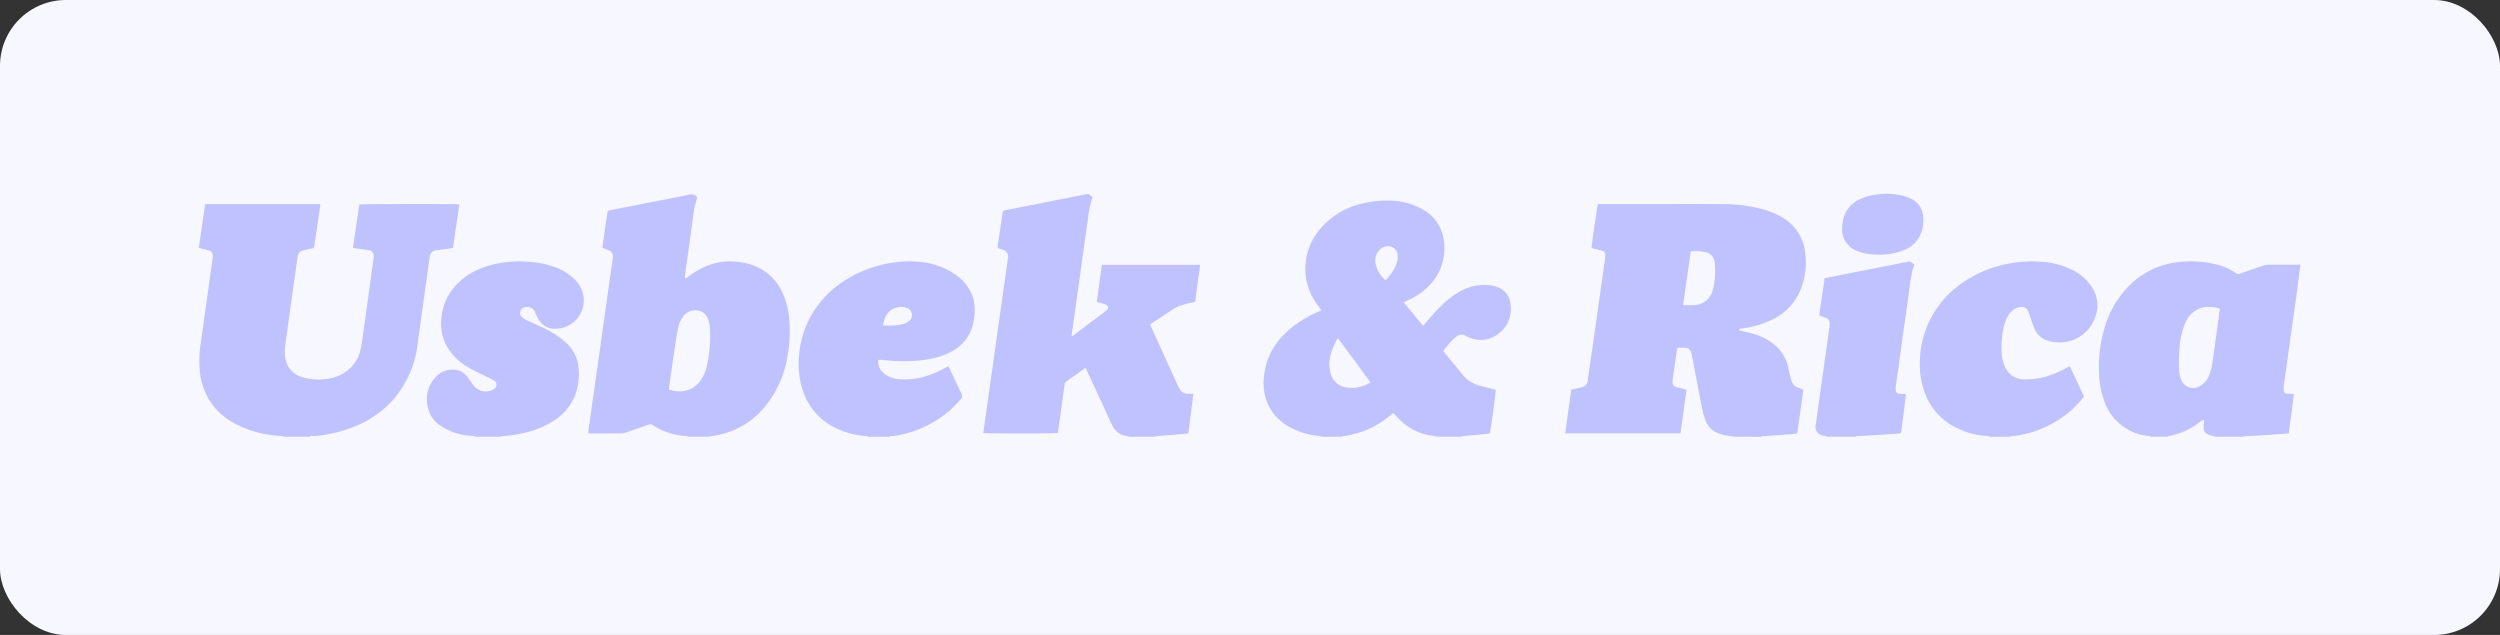 <svg xmlns="http://www.w3.org/2000/svg" xmlns:xlink="http://www.w3.org/1999/xlink" width="189.61" height="48.158" viewBox="0 0 189.61 48.158">
  <rect x="0" y="0" width="189.61" height="48.158" fill="#333333" stroke="none"/>
  <defs>
    <clipPath id="clip-path">
      <rect id="Rectangle_3668" data-name="Rectangle 3668" width="159.382" height="18.421" fill="#bfc2ff"/>
    </clipPath>
  </defs>
  <g id="Groupe_17784" data-name="Groupe 17784" transform="translate(-415 -774)">
    <rect id="Rectangle_3572" data-name="Rectangle 3572" width="189.61" height="48.158" rx="5" transform="translate(415 774)" fill="#f7f7ff"/>
    <g id="Groupe_17783" data-name="Groupe 17783" transform="translate(430.075 788.702)">
      <g id="Groupe_17783-2" data-name="Groupe 17783" clip-path="url(#clip-path)">
        <path id="Tracé_7490" data-name="Tracé 7490" d="M1435.823,28.2a1.017,1.017,0,0,0-.2-.056,3.082,3.082,0,0,1-.9-.2,1.617,1.617,0,0,1-.933-.866,4.915,4.915,0,0,1-.322-1.093c-.177-.876-.344-1.754-.512-2.632-.087-.451-.169-.9-.255-1.353a1.3,1.3,0,0,0-.065-.225.477.477,0,0,0-.426-.32c-.192-.015-.386,0-.6,0-.023.13-.048.258-.068.387q-.145.968-.285,1.936a1.746,1.746,0,0,0-.013.307.336.336,0,0,0,.263.348c.15.046.306.075.458.113.105.026.209.054.334.087l-.461,3.31h-8.739c.024-.185.046-.357.07-.529q.172-1.229.345-2.458c0-.012,0-.024.006-.036.034-.322-.017-.277.336-.357q.248-.056.495-.116a.568.568,0,0,0,.457-.521c.081-.58.166-1.16.249-1.74q.212-1.48.423-2.96t.417-2.96c.077-.544.155-1.088.232-1.633a.983.983,0,0,0,.012-.18.347.347,0,0,0-.3-.378c-.216-.06-.435-.107-.653-.161a.825.825,0,0,1-.08-.028c-.047-.124.411-3.03.462-3.317.065,0,.135-.013.206-.013h3.876c1.8,0,3.6-.01,5.4.005a11.257,11.257,0,0,1,3.126.418,5.727,5.727,0,0,1,1.4.6,3.5,3.5,0,0,1,1.708,2.589,5.6,5.6,0,0,1-.234,2.612,4.324,4.324,0,0,1-2.38,2.6,7.534,7.534,0,0,1-2.2.616c-.07.01-.145.009-.189.085.041.1.132.077.2.1.352.09.71.159,1.055.269a4.143,4.143,0,0,1,1.468.815,2.946,2.946,0,0,1,.994,1.647c.066.307.147.611.222.916a.868.868,0,0,0,.626.688c.012,0,.022.01.034.014.313.112.283.035.236.39-.125.946-.261,1.891-.393,2.836-.008.059-.023.117-.038.2-.188.02-.372.045-.557.06q-.934.074-1.868.141c-.09.007-.181,0-.273,0h0l-.025.051Zm-3.2-14.063-.587,4.064a.3.3,0,0,0,.068.022c.236,0,.474.015.708,0a1.518,1.518,0,0,0,1.487-1.184,5.469,5.469,0,0,0,.166-1.271,5.193,5.193,0,0,0-.034-.812.859.859,0,0,0-.673-.748,3.906,3.906,0,0,0-1.136-.069" transform="translate(-1319.46 -9.781)" fill="#bfc2ff"/>
        <path id="Tracé_7491" data-name="Tracé 7491" d="M6.451,28.213c-.079-.077-.181-.055-.275-.062a8.281,8.281,0,0,1-3.62-1.035A4.844,4.844,0,0,1,.642,25.153a5.3,5.3,0,0,1-.56-1.882A8.8,8.8,0,0,1,.17,21c.123-.849.236-1.7.355-2.548q.208-1.489.418-2.978.057-.4.111-.808a1,1,0,0,0,.008-.108c.008-.3-.077-.417-.369-.492C.47,14,.247,13.951,0,13.891l.488-3.319H9.207a1.208,1.208,0,0,1,0,.166q-.2,1.389-.411,2.778c-.019.124-.012.282-.086.359s-.234.077-.357.106c-.141.034-.284.062-.425.1a.521.521,0,0,0-.425.462c-.05.328-.1.657-.142.986q-.212,1.5-.422,3-.2,1.463-.4,2.927a2.579,2.579,0,0,0,.07.971A1.729,1.729,0,0,0,7.8,23.679a4.268,4.268,0,0,0,1.634.18,3.285,3.285,0,0,0,1.439-.406,2.774,2.774,0,0,0,1.395-1.837,11.2,11.2,0,0,0,.187-1.143c.12-.837.234-1.675.35-2.512q.137-.987.272-1.974c.054-.389.112-.777.165-1.166a2.436,2.436,0,0,0,.026-.307.4.4,0,0,0-.377-.448c-.161-.029-.324-.048-.486-.071l-.706-.1c.151-1.107.323-2.2.478-3.293.137-.043,7.361-.054,7.586-.011l-.484,3.3c-.136.023-.271.048-.406.067-.282.04-.565.074-.847.115a.538.538,0,0,0-.51.5c-.079.538-.151,1.077-.226,1.615q-.174,1.247-.347,2.495T16.6,21.174A7.8,7.8,0,0,1,14.833,25.3a7.683,7.683,0,0,1-2.874,2.08,10.14,10.14,0,0,1-3.091.771c-.156.014-.315,0-.48,0l.137.061Z" transform="translate(0 -9.792)" fill="#bfc2ff"/>
        <path id="Tracé_7492" data-name="Tracé 7492" d="M1113.452,24.972a.888.888,0,0,0-.182-.055,5.57,5.57,0,0,1-2.23-.668,3.669,3.669,0,0,1-1.824-2.143,4.252,4.252,0,0,1-.135-1.811,5.049,5.049,0,0,1,1.06-2.564,6.784,6.784,0,0,1,1.669-1.5,9.947,9.947,0,0,1,1.441-.77c.054-.024.108-.05.171-.079-.128-.176-.251-.34-.368-.509a4.533,4.533,0,0,1-.834-3.013,4.642,4.642,0,0,1,1.054-2.579,5.821,5.821,0,0,1,3.149-1.969,7.591,7.591,0,0,1,2.106-.249,5.187,5.187,0,0,1,2.528.641,3.069,3.069,0,0,1,1.619,2.187,4.063,4.063,0,0,1-.864,3.386,5.015,5.015,0,0,1-1.76,1.317c-.119.057-.24.111-.385.178l1.477,1.8c.07-.086.127-.155.184-.223a17.32,17.32,0,0,1,1.247-1.368,6.13,6.13,0,0,1,1.733-1.213,3.384,3.384,0,0,1,1.3-.3,3.153,3.153,0,0,1,.956.086A1.54,1.54,0,0,1,1127.778,15a2.355,2.355,0,0,1-1.173,2.33,2.035,2.035,0,0,1-1.524.248,2.3,2.3,0,0,1-.7-.249.6.6,0,0,0-.727.054,4.6,4.6,0,0,0-.51.487c-.166.184-.309.387-.472.594.037.053.067.1.1.149.459.555.924,1.105,1.376,1.666a2.367,2.367,0,0,0,1.141.775c.367.119.749.2,1.125.29.076.019.152.034.226.051.024.155-.335,2.857-.441,3.322-.049.009-.106.024-.164.029-.627.061-1.255.12-1.882.182a.453.453,0,0,0-.114.044h-1.856a.908.908,0,0,0-.179-.058,4.269,4.269,0,0,1-2.653-1.248c-.156-.158-.31-.319-.473-.487-.123.1-.239.193-.359.284a6.921,6.921,0,0,1-3.482,1.468.354.354,0,0,0-.1.042h-1.492m3.7-4.124c-.827-1.127-1.642-2.234-2.473-3.35-.037.054-.06.082-.077.113a5.279,5.279,0,0,0-.485,1.207,2.365,2.365,0,0,0-.01,1.236,1.464,1.464,0,0,0,1.187,1.181,2.7,2.7,0,0,0,1.857-.387m1.114-7.752a.671.671,0,0,0,.091-.059,3.379,3.379,0,0,0,.777-1.211,1.428,1.428,0,0,0,.073-.7.7.7,0,0,0-.744-.6.906.906,0,0,0-.536.2,1.138,1.138,0,0,0-.384,1.11,1.9,1.9,0,0,0,.411.9c.094.123.2.236.313.363" transform="translate(-1028.279 -6.551)" fill="#bfc2ff"/>
        <path id="Tracé_7493" data-name="Tracé 7493" d="M828.148,18.763a1,1,0,0,0-.167-.051,1.367,1.367,0,0,1-1.049-.668,3.89,3.89,0,0,1-.2-.384q-.9-1.959-1.805-3.919c-.027-.06-.056-.119-.091-.193a1.174,1.174,0,0,0-.13.069c-.448.321-.894.645-1.344.963a.277.277,0,0,0-.123.207q-.239,1.75-.483,3.5c-.009.066-.024.131-.035.194-.143.041-5.45.047-5.646,0,.021-.165.041-.331.064-.5q.156-1.112.315-2.225.191-1.345.381-2.691.176-1.247.349-2.494c.1-.718.2-1.435.306-2.153q.176-1.247.349-2.494c.029-.2.058-.406.087-.61,0-.024.008-.048.011-.072a.523.523,0,0,0-.41-.665c-.085-.033-.169-.067-.257-.092a.13.13,0,0,1-.108-.172c.076-.489.144-.98.216-1.47.053-.359.111-.716.156-1.076a.17.17,0,0,1,.162-.175c.654-.125,1.307-.258,1.961-.388l3.565-.705c.208-.041.417-.077.624-.125a.358.358,0,0,1,.365.1,1.73,1.73,0,0,0,.138.115.174.174,0,0,1,0,.057,6.413,6.413,0,0,0-.332,1.536c-.138.993-.281,1.985-.421,2.978-.114.813-.226,1.627-.34,2.441q-.21,1.5-.422,3c-.025.178-.046.356-.072.563.06-.035.1-.052.128-.076q1.2-.907,2.408-1.815a.991.991,0,0,0,.15-.131.226.226,0,0,0-.093-.4c-.1-.041-.207-.067-.312-.1l-.363-.108.384-2.808h7.454l-.38,2.8c-.055.016-.105.032-.156.046a6.7,6.7,0,0,0-1.069.284,3.01,3.01,0,0,0-.418.217c-.548.357-1.091.721-1.636,1.083-.044.03-.086.063-.135.1.03.069.054.131.081.19q1.015,2.227,2.031,4.453a2.131,2.131,0,0,0,.169.3.684.684,0,0,0,.586.309c.132,0,.264,0,.418,0l-.387,3c-.069.01-.132.024-.2.029-.755.062-1.51.122-2.265.185a.469.469,0,0,0-.114.041h-1.892" transform="translate(-757.569 -0.342)" fill="#bfc2ff"/>
        <path id="Tracé_7494" data-name="Tracé 7494" d="M413.119,18.9a.91.91,0,0,0-.185-.054,5.121,5.121,0,0,1-2.54-.843.253.253,0,0,0-.252-.032q-.891.313-1.786.616a1.037,1.037,0,0,1-.319.06c-.788,0-1.577,0-2.366,0-.047,0-.094-.008-.153-.014.027-.2.052-.392.078-.582q.216-1.534.432-3.068c.139-.981.281-1.961.42-2.942.126-.891.249-1.783.374-2.674q.208-1.48.418-2.96c.051-.359.1-.717.152-1.077a.486.486,0,0,0-.343-.584c-.14-.057-.283-.106-.448-.167.017-.142.031-.283.051-.424.106-.735.215-1.47.321-2.205.027-.185.026-.19.218-.228l3.567-.7c.808-.159,1.62-.306,2.423-.486a.556.556,0,0,1,.61.2c-.079.31-.175.61-.229.916-.08.458-.13.921-.194,1.382q-.174,1.266-.349,2.531-.078.565-.155,1.131c-.007.052-.007.106-.01.166a.233.233,0,0,0,.233-.075,6.166,6.166,0,0,1,1.138-.711,4.722,4.722,0,0,1,2.779-.425,4.409,4.409,0,0,1,1.741.594A3.979,3.979,0,0,1,420.356,8.2a6.333,6.333,0,0,1,.434,2.029,10.663,10.663,0,0,1-.139,2.51,8.141,8.141,0,0,1-1.664,3.813,6.21,6.21,0,0,1-4.044,2.289c-.087.013-.173.036-.259.055Zm-1.476-3.561c.2.038.375.084.553.1a1.91,1.91,0,0,0,1.729-.65,2.8,2.8,0,0,0,.578-1.178,9.781,9.781,0,0,0,.245-2.985,1.9,1.9,0,0,0-.211-.8.929.929,0,0,0-.769-.508,1.135,1.135,0,0,0-1.113.577,1.988,1.988,0,0,0-.3.7q-.126.621-.219,1.248c-.147.979-.285,1.96-.426,2.94-.025.177-.044.355-.068.557" transform="translate(-375.987 -0.478)" fill="#bfc2ff"/>
        <path id="Tracé_7495" data-name="Tracé 7495" d="M1982.974,83.609a.594.594,0,0,0-.131-.049,3.956,3.956,0,0,1-3.481-2.872,6.205,6.205,0,0,1-.314-1.687,10.338,10.338,0,0,1,.435-3.742,7.354,7.354,0,0,1,2.133-3.378A6.141,6.141,0,0,1,1985,70.37a8.006,8.006,0,0,1,2.96.18,4.614,4.614,0,0,1,1.485.666.289.289,0,0,0,.289.022c.566-.2,1.134-.391,1.7-.59a1.448,1.448,0,0,1,.5-.088c.722,0,1.444,0,2.165,0,.067,0,.133-.006.2-.009v.181a.348.348,0,0,0-.031.08c-.068.545-.129,1.091-.2,1.635-.136,1-.281,2-.42,2.995q-.271,1.937-.54,3.874c-.03.215-.068.431-.076.647-.011.271.12.409.376.391.13-.009.262,0,.409,0l-.387,3.006c-.615.044-1.206.092-1.8.128s-1.194.06-1.791.089c0-.011,0-.022,0-.034l.2.066h-2.184c-.05-.017-.1-.034-.149-.049a3.24,3.24,0,0,1-.4-.123.546.546,0,0,1-.341-.549c0-.132.023-.264.033-.4,0-.046,0-.093,0-.17a1.292,1.292,0,0,0-.187.083c-.126.083-.245.177-.37.262a5.171,5.171,0,0,1-2.158.9c-.025,0-.047.029-.071.044h-1.237m5.224-9.71a2.219,2.219,0,0,0-.64-.126,1.865,1.865,0,0,0-1.907,1.061,4.945,4.945,0,0,0-.309.829,5.829,5.829,0,0,0-.2,1.25,9.572,9.572,0,0,0-.021,1.773,2.041,2.041,0,0,0,.177.681.976.976,0,0,0,1.282.459,1.594,1.594,0,0,0,.831-.939,4.9,4.9,0,0,0,.256-1.109q.214-1.543.425-3.087c.035-.257.068-.514.105-.792" transform="translate(-1834.911 -65.188)" fill="#bfc2ff"/>
        <path id="Tracé_7496" data-name="Tracé 7496" d="M630.064,83.593c-.039-.078-.114-.055-.177-.059a5.928,5.928,0,0,1-2.558-.76,4.765,4.765,0,0,1-2.253-2.868,6.693,6.693,0,0,1-.224-2.512,7.265,7.265,0,0,1,.915-2.992,7.686,7.686,0,0,1,2.674-2.739,9.119,9.119,0,0,1,3.694-1.292,7.453,7.453,0,0,1,2.319.021,5.383,5.383,0,0,1,2.418,1.026,3.242,3.242,0,0,1,1.211,1.782,3.749,3.749,0,0,1,.052,1.315,3.448,3.448,0,0,1-.476,1.471,3.2,3.2,0,0,1-1.174,1.111,5.479,5.479,0,0,1-1.814.617,11.373,11.373,0,0,1-2.665.122c-.327-.021-.653-.051-.979-.076-.047,0-.094,0-.149,0a.712.712,0,0,0,0,.383,1.179,1.179,0,0,0,.424.659,2.069,2.069,0,0,0,1.194.433,5.757,5.757,0,0,0,2.839-.567c.279-.13.552-.274.846-.421.027.051.059.106.086.165.3.646.6,1.294.911,1.936a.3.3,0,0,1-.048.372,7.637,7.637,0,0,1-2.131,1.788,8.1,8.1,0,0,1-2.791,1c-.143.024-.29.025-.434.042-.028,0-.053.03-.079.046Zm1.163-8.436c.169,0,.319,0,.468,0a3.9,3.9,0,0,0,.937-.084,1.452,1.452,0,0,0,.544-.236.574.574,0,0,0-.12-1,1.3,1.3,0,0,0-1.5.41,2.008,2.008,0,0,0-.333.911" transform="translate(-579.321 -65.172)" fill="#bfc2ff"/>
        <path id="Tracé_7497" data-name="Tracé 7497" d="M1797.752,83.62c-.02-.076-.085-.057-.135-.059a5.747,5.747,0,0,1-2.258-.575,4.747,4.747,0,0,1-2.472-2.636,6.3,6.3,0,0,1-.388-2.652,7.3,7.3,0,0,1,2.886-5.507,8.847,8.847,0,0,1,3.62-1.657,9.16,9.16,0,0,1,2.73-.184,6.059,6.059,0,0,1,2.385.654,3.619,3.619,0,0,1,1.471,1.366,2.39,2.39,0,0,1,.2,2.159,2.81,2.81,0,0,1-2.172,1.885,2.884,2.884,0,0,1-1.334-.053,1.613,1.613,0,0,1-1.086-.894c-.128-.278-.214-.576-.318-.865-.059-.165-.106-.335-.179-.493a.489.489,0,0,0-.565-.324,1.073,1.073,0,0,0-.639.275,1.76,1.76,0,0,0-.438.617,4.271,4.271,0,0,0-.32,1.241,6.954,6.954,0,0,0-.042,1.339,2.963,2.963,0,0,0,.247,1.053,1.564,1.564,0,0,0,1.426.959,5.421,5.421,0,0,0,1.879-.277,7.157,7.157,0,0,0,1.505-.675l.086-.048a.264.264,0,0,1,.047.053c.316.673.634,1.345.943,2.021.116.255.147.183-.052.427a7.575,7.575,0,0,1-2.136,1.782,8.1,8.1,0,0,1-2.759.979c-.155.025-.313.026-.471.037h0l-.023.05Z" transform="translate(-1661.954 -65.198)" fill="#bfc2ff"/>
        <path id="Tracé_7498" data-name="Tracé 7498" d="M241.392,83.661c0-.019-.008-.055-.014-.056-.066-.005-.133,0-.2-.006a4.642,4.642,0,0,1-2.389-.776,2.2,2.2,0,0,1-.978-1.492,2.447,2.447,0,0,1,.685-2.265,1.711,1.711,0,0,1,1.266-.5,1.341,1.341,0,0,1,1.042.512c.1.117.175.246.264.369s.187.268.291.394a1.174,1.174,0,0,0,1.411.254.645.645,0,0,0,.091-.059.366.366,0,0,0,0-.625,2.7,2.7,0,0,0-.367-.2c-.482-.24-.973-.463-1.446-.721a5,5,0,0,1-1.293-1.019,3.493,3.493,0,0,1-.9-2.76,4.168,4.168,0,0,1,1.15-2.583,5.212,5.212,0,0,1,2.1-1.333,8.213,8.213,0,0,1,3.187-.416,7.353,7.353,0,0,1,1.946.336,4.255,4.255,0,0,1,1.605.9,2.314,2.314,0,0,1,.783,1.337,2.156,2.156,0,0,1-2.327,2.511,1.375,1.375,0,0,1-1.021-.624,4.16,4.16,0,0,1-.219-.4c-.034-.064-.057-.133-.088-.2a.607.607,0,0,0-.707-.41.426.426,0,0,0-.4.3.4.4,0,0,0,.106.466,1.547,1.547,0,0,0,.349.222c.383.182.773.349,1.155.532a8,8,0,0,1,1.482.879,5.053,5.053,0,0,1,.539.484,2.876,2.876,0,0,1,.779,1.868,4.569,4.569,0,0,1-.219,1.787,4.024,4.024,0,0,1-1.69,2.091,7.1,7.1,0,0,1-2.4.95,9.392,9.392,0,0,1-1.51.215.557.557,0,0,0-.134.042Z" transform="translate(-220.457 -65.24)" fill="#bfc2ff"/>
        <path id="Tracé_7499" data-name="Tracé 7499" d="M1684.781,83.877c-.05-.017-.1-.038-.151-.051-.076-.019-.155-.029-.23-.05a.645.645,0,0,1-.519-.772c.023-.186.052-.371.078-.556l.354-2.529q.171-1.22.342-2.44.135-.959.27-1.919c.01-.072.01-.145.017-.217a.441.441,0,0,0-.3-.481c-.106-.044-.215-.082-.322-.123l-.166-.065c.007-.067.01-.132.02-.2q.171-1.165.344-2.329c0-.018.007-.036.009-.054.021-.277.019-.235.277-.286q2.076-.413,4.153-.819.945-.186,1.888-.378a.339.339,0,0,1,.349.083,1.388,1.388,0,0,0,.163.13c-.071.254-.159.494-.2.741-.085.469-.148.942-.214,1.415-.1.741-.2,1.484-.307,2.225s-.211,1.507-.316,2.26q-.175,1.256-.348,2.512a1.774,1.774,0,0,0-.018.343.289.289,0,0,0,.316.3c.139.005.278.006.417.01.005,0,.01.006.037.023-.016.148-.031.307-.051.467-.094.749-.191,1.5-.283,2.246-.033.27-.03.267-.306.284-.762.049-1.524.1-2.286.15-.278.017-.557.017-.836.025h0l-.025.05h-2.147" transform="translate(-1561.248 -65.456)" fill="#bfc2ff"/>
        <path id="Tracé_7500" data-name="Tracé 7500" d="M1714.323,4.605a4.062,4.062,0,0,1-1.248-.148,2.9,2.9,0,0,1-.427-.153,1.708,1.708,0,0,1-1.07-1.646,3.21,3.21,0,0,1,.082-.718,2.19,2.19,0,0,1,1.223-1.514A3.927,3.927,0,0,1,1714.2.052a5.267,5.267,0,0,1,1.986.09,3.177,3.177,0,0,1,.641.247,1.614,1.614,0,0,1,.9,1.375,2.777,2.777,0,0,1-.078.953,2.282,2.282,0,0,1-1.488,1.592,4.742,4.742,0,0,1-1.848.3" transform="translate(-1586.936 0)" fill="#bfc2ff"/>
      </g>
    </g>
  </g>
</svg>
